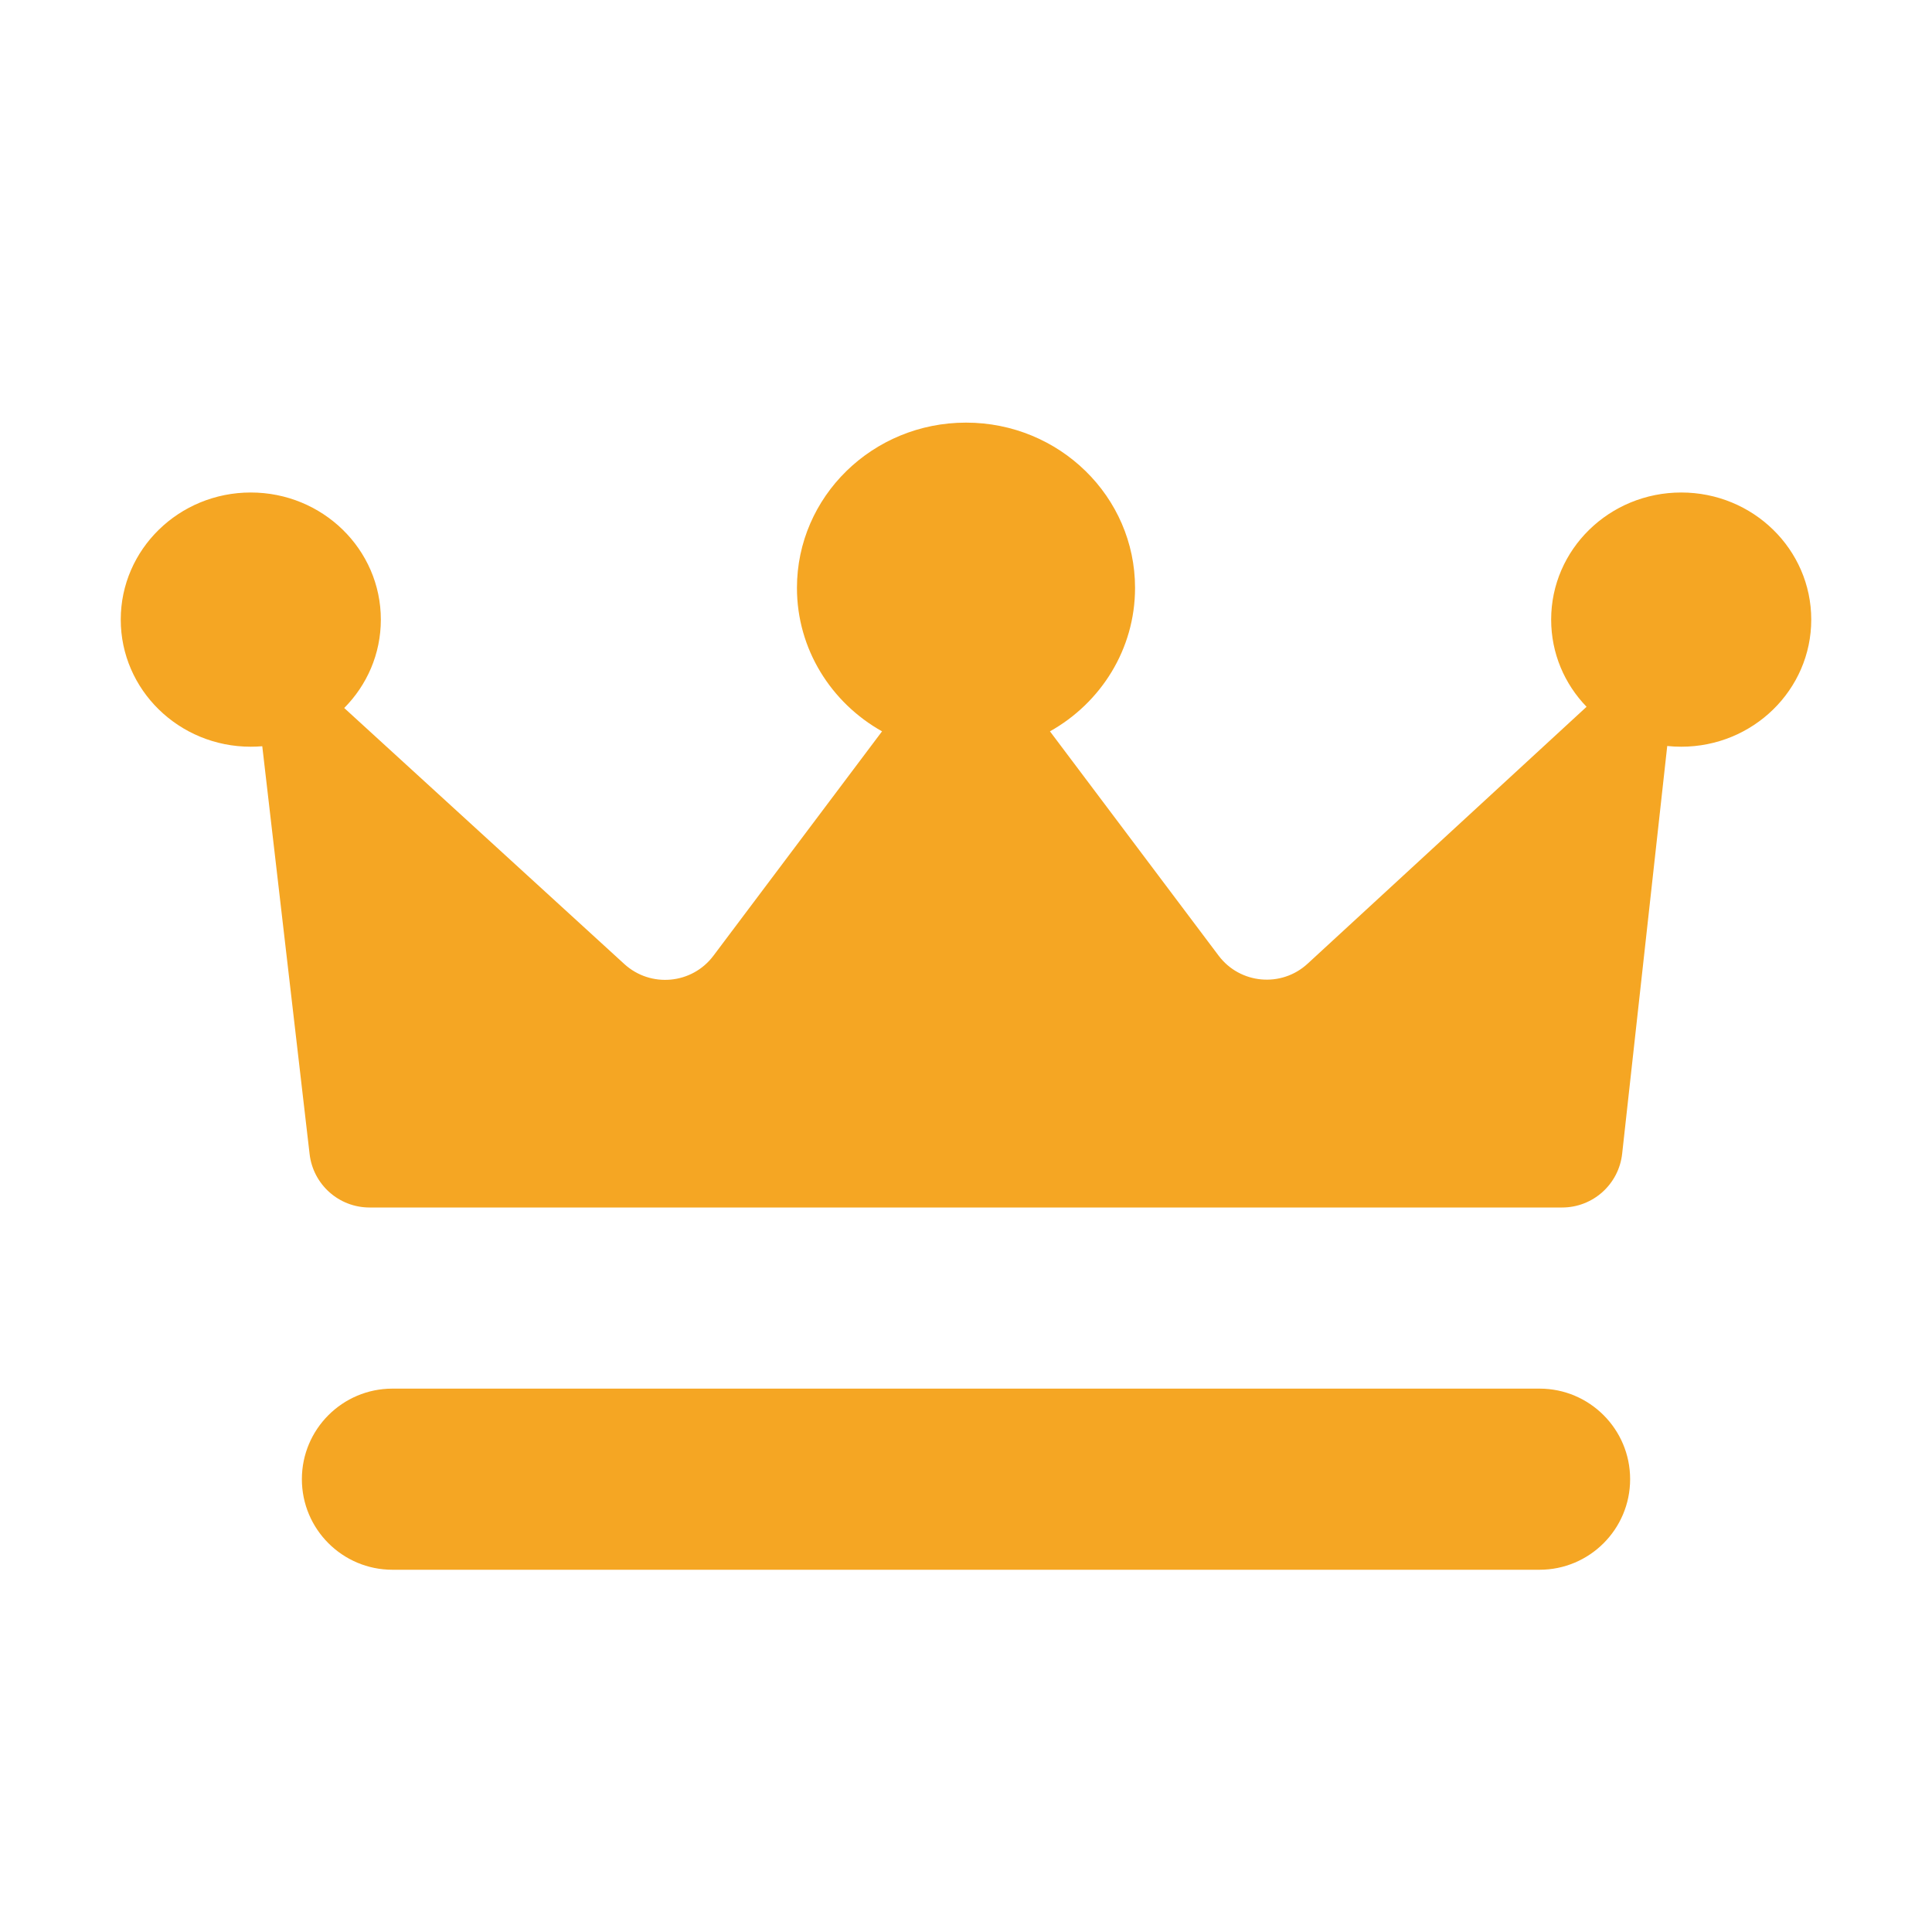 <svg width="24" height="24" viewBox="0 0 24 24" fill="none" xmlns="http://www.w3.org/2000/svg">
<path fill-rule="evenodd" clip-rule="evenodd" d="M14.1 7.303C14.1 8.065 13.675 8.731 13.043 9.085L15.137 11.87C15.403 12.225 15.918 12.272 16.244 11.971L19.709 8.78C19.436 8.498 19.269 8.117 19.269 7.697C19.269 6.825 19.992 6.118 20.885 6.118C21.777 6.118 22.5 6.825 22.5 7.697C22.5 8.569 21.777 9.276 20.885 9.276C20.826 9.276 20.768 9.273 20.711 9.267L20.151 14.332C20.109 14.712 19.788 15 19.405 15H4.591C4.21 15 3.89 14.715 3.846 14.336L3.258 9.27C3.211 9.274 3.163 9.276 3.115 9.276C2.223 9.276 1.5 8.569 1.5 7.697C1.5 6.825 2.223 6.118 3.115 6.118C4.008 6.118 4.731 6.825 4.731 7.697C4.731 8.124 4.558 8.511 4.276 8.795L7.756 11.976C8.083 12.274 8.596 12.227 8.862 11.873L10.957 9.085C10.326 8.731 9.9 8.065 9.9 7.303C9.9 6.169 10.84 5.25 12 5.25C13.16 5.25 14.1 6.169 14.1 7.303ZM4.875 17.25C4.254 17.25 3.75 17.754 3.75 18.375C3.75 18.996 4.254 19.5 4.875 19.5H19.125C19.746 19.5 20.25 18.996 20.25 18.375C20.25 17.754 19.746 17.25 19.125 17.25H4.875Z" fill="#F5A623"/>
</svg>
